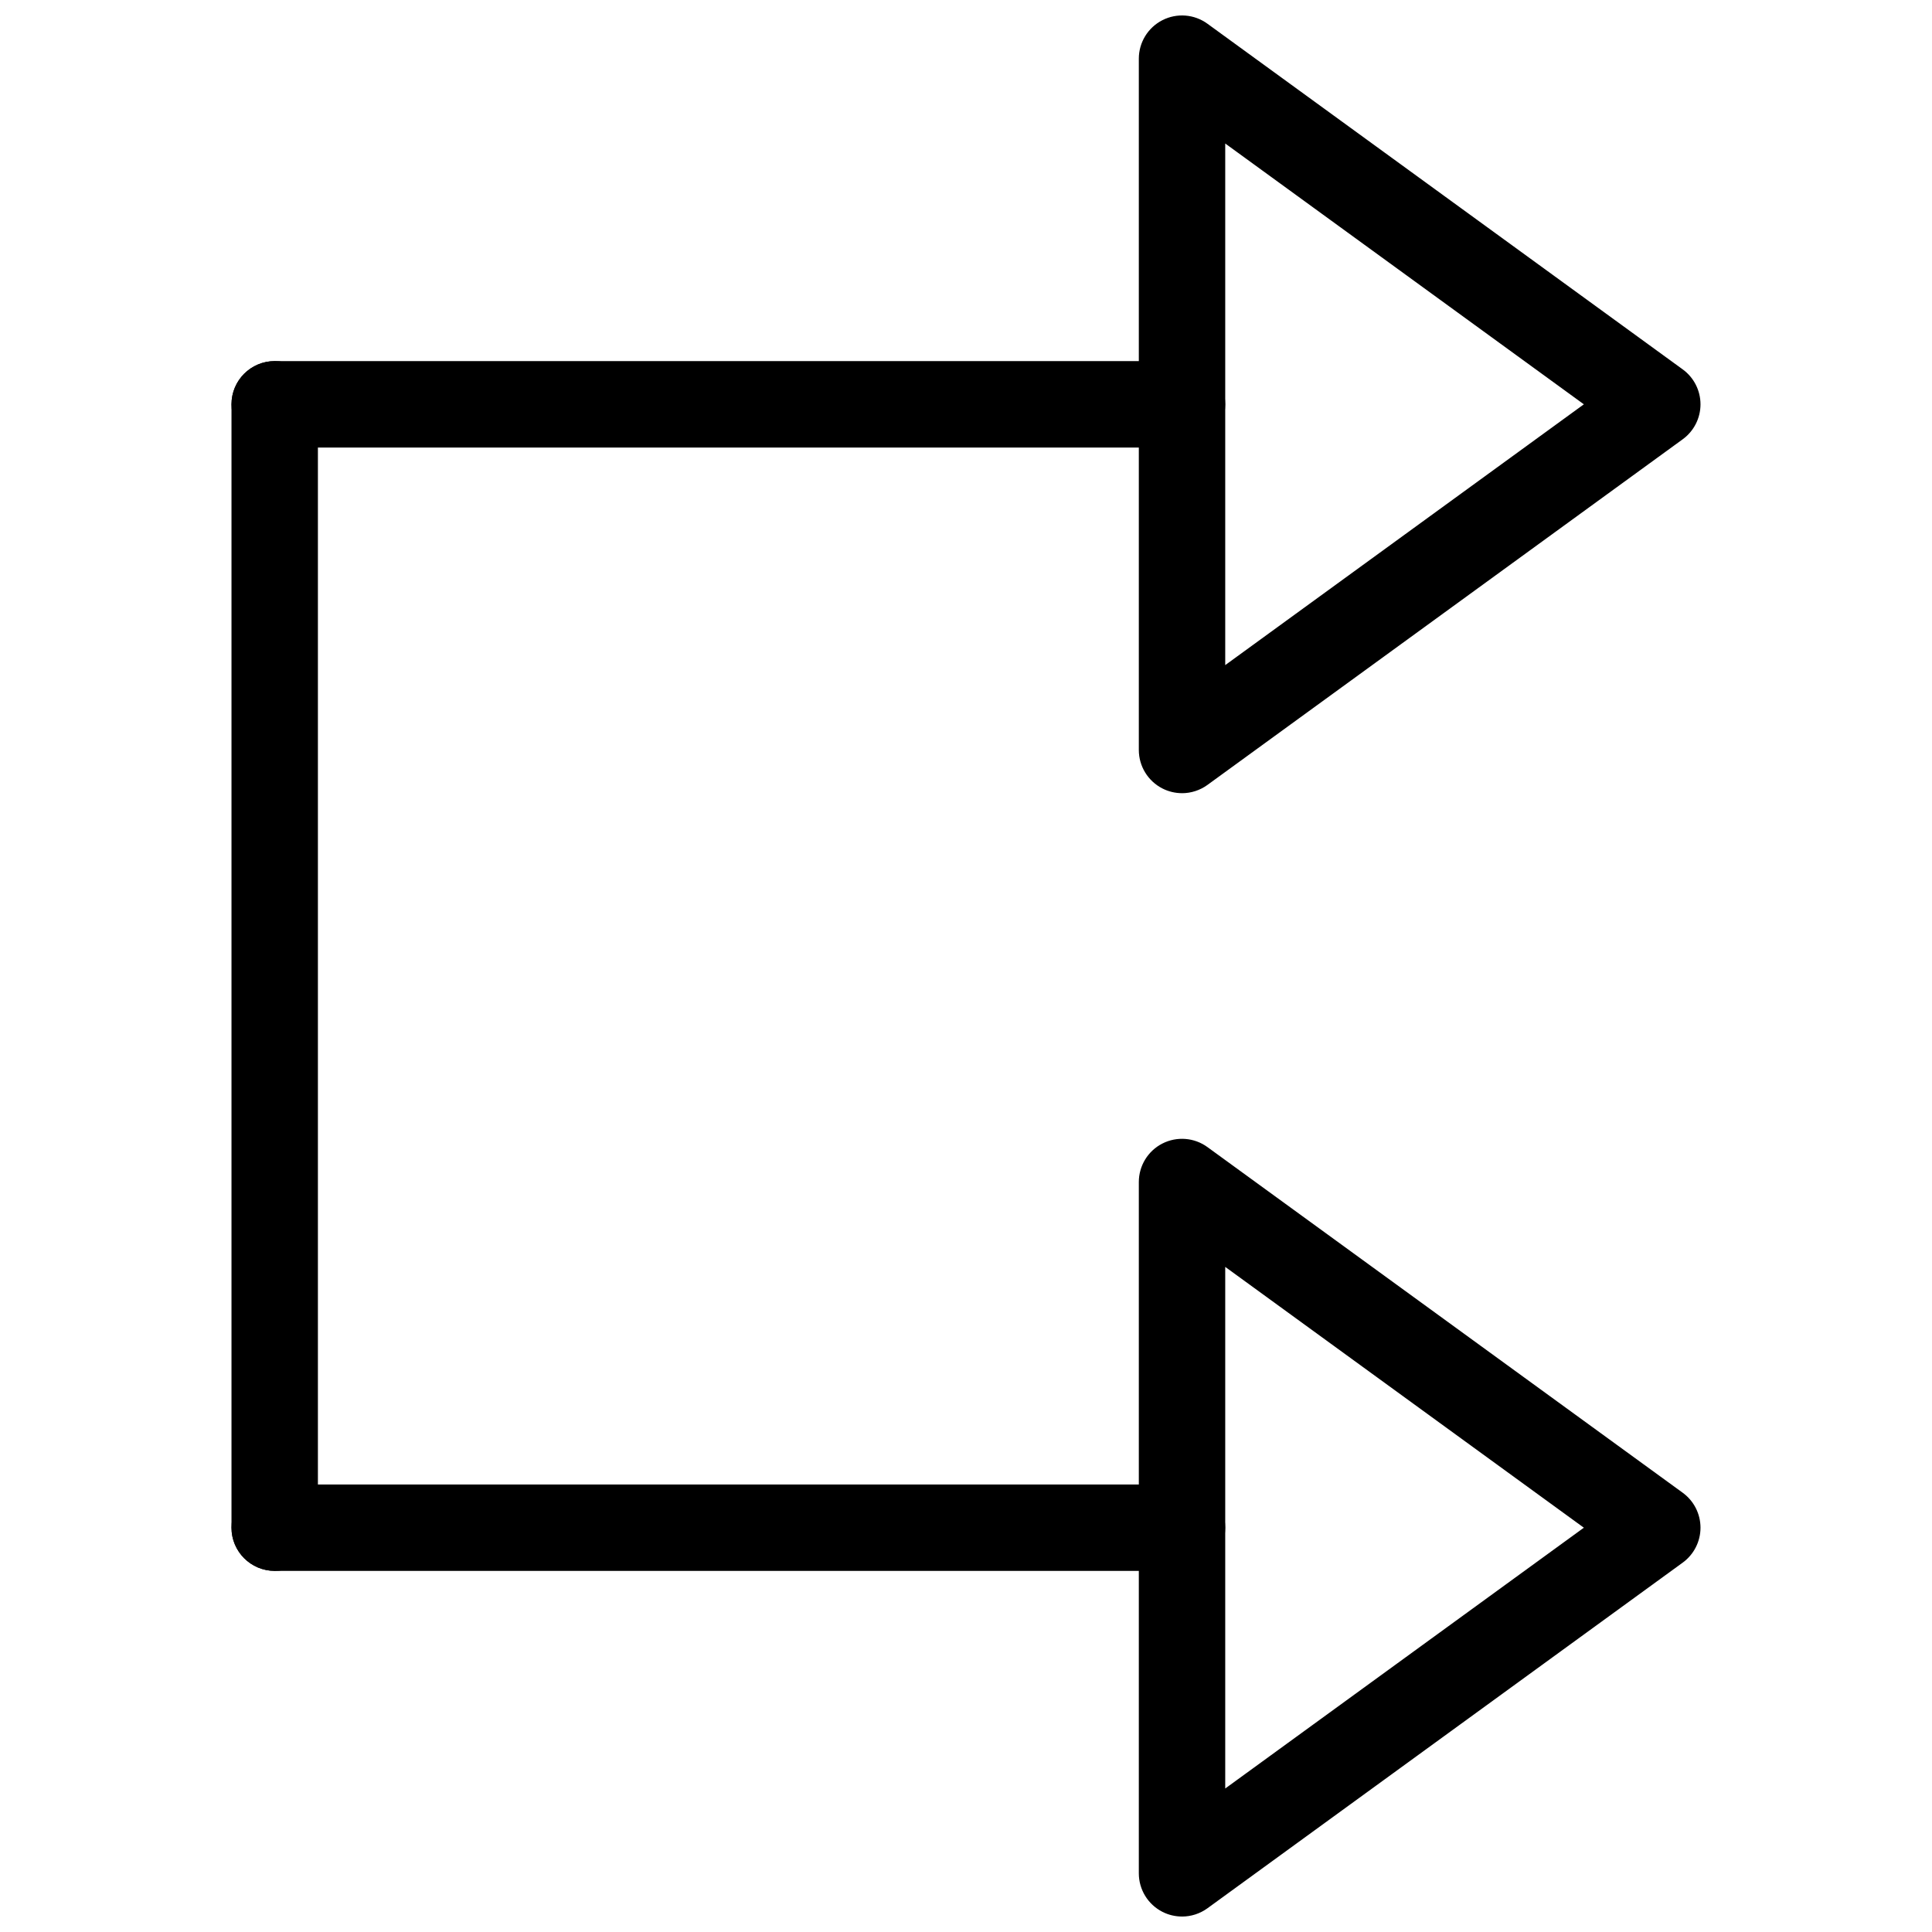 <?xml version="1.0" encoding="UTF-8"?>
<!-- Uploaded to: ICON Repo, www.iconrepo.com, Generator: ICON Repo Mixer Tools -->
<svg width="800px" height="800px" version="1.1" viewBox="144 144 512 512" xmlns="http://www.w3.org/2000/svg">
 <defs>
  <clipPath id="b">
   <path d="m445 445h150v206.9h-150z"/>
  </clipPath>
  <clipPath id="a">
   <path d="m445 148.09h150v206.91h-150z"/>
  </clipPath>
 </defs>
 <g clip-path="url(#b)">
  <path d="m457.25 651.9c-1.773 0-3.562-0.41-5.199-1.246-3.836-1.961-6.25-5.898-6.25-10.203v-183.2c0-4.305 2.414-8.258 6.25-10.203 3.836-1.957 8.461-1.59 11.93 0.941l125.95 91.602c2.965 2.152 4.719 5.598 4.719 9.262 0 3.664-1.754 7.109-4.719 9.262l-125.95 91.602c-1.992 1.445-4.359 2.188-6.731 2.188zm11.449-172.16v138.23l95.039-69.113z" fill-rule="evenodd"/>
 </g>
 <path d="m457.25 560.3h-240.45c-6.324 0-11.453-5.129-11.453-11.449 0-6.32 5.129-11.449 11.453-11.449h240.45c6.32 0 11.449 5.129 11.449 11.449 0 6.32-5.129 11.449-11.449 11.449" fill-rule="evenodd"/>
 <g clip-path="url(#a)">
  <path d="m457.25 354.2c-1.773 0-3.562-0.414-5.199-1.25-3.836-1.957-6.25-5.898-6.25-10.203v-183.2c0-4.305 2.414-8.242 6.25-10.199 3.836-1.961 8.461-1.594 11.93 0.938l125.95 91.602c2.965 2.152 4.719 5.598 4.719 9.262 0 3.664-1.754 7.113-4.719 9.266l-125.95 91.602c-1.992 1.441-4.359 2.188-6.731 2.188zm11.449-172.17v138.23l95.039-69.113z" fill-rule="evenodd"/>
 </g>
 <path d="m457.25 262.6h-240.45c-6.324 0-11.453-5.133-11.453-11.453 0-6.32 5.129-11.449 11.453-11.449h240.45c6.32 0 11.449 5.129 11.449 11.449 0 6.32-5.129 11.453-11.449 11.453" fill-rule="evenodd"/>
 <path d="m216.8 560.3c-6.324 0-11.453-5.129-11.453-11.449v-297.71c0-6.32 5.129-11.449 11.453-11.449 6.32 0 11.449 5.129 11.449 11.449v297.71c0 6.32-5.129 11.449-11.449 11.449" fill-rule="evenodd"/>
</svg>
